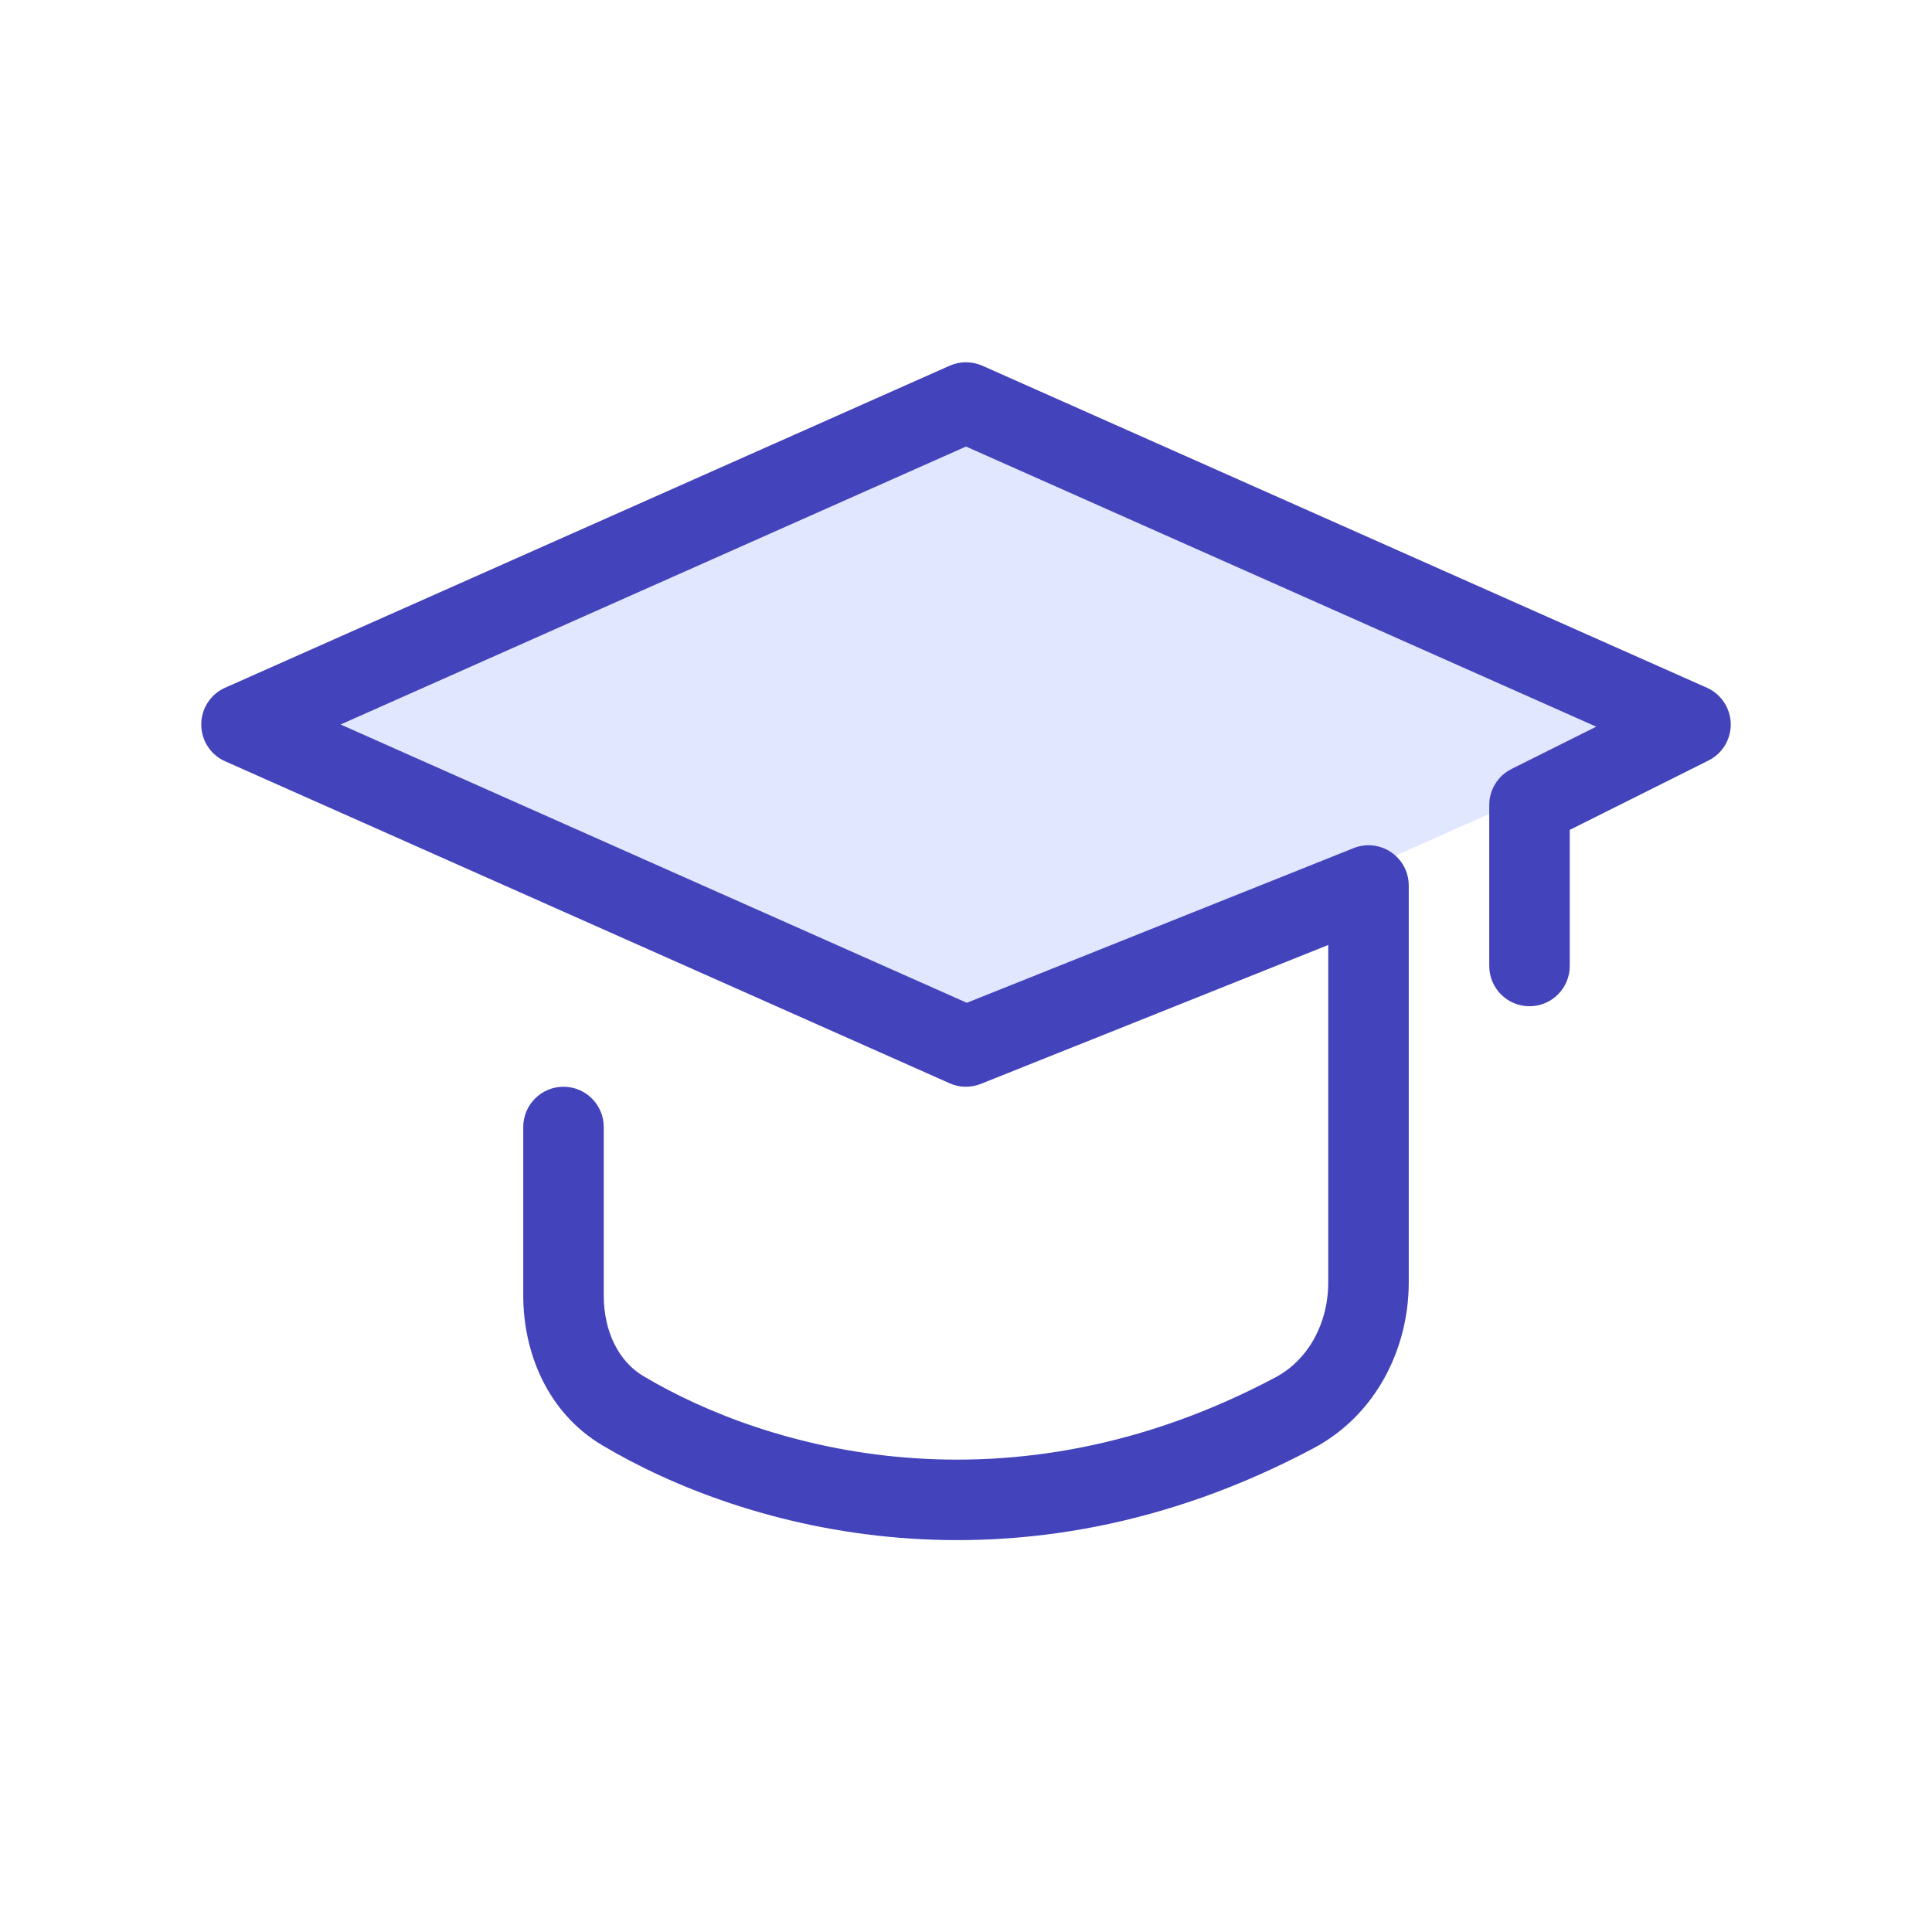 <svg width="24" height="24" viewBox="0 0 24 24" fill="none" xmlns="http://www.w3.org/2000/svg">
<path d="M12 5L3.5 9L12 13L21 9L12 5Z" fill="#E1E7FE"/>
<path fill-rule="evenodd" clip-rule="evenodd" d="M11.797 4.543C11.926 4.486 12.074 4.486 12.203 4.543L21.203 8.543C21.38 8.622 21.495 8.795 21.5 8.989C21.504 9.182 21.397 9.361 21.224 9.447L19.5 10.309V12C19.5 12.276 19.276 12.5 19 12.5C18.724 12.5 18.5 12.276 18.5 12V10C18.5 9.811 18.607 9.637 18.776 9.553L19.829 9.027L12 5.547L4.231 9L12.01 12.457L16.814 10.536C16.968 10.474 17.143 10.493 17.28 10.586C17.418 10.679 17.5 10.834 17.5 11V15.93C17.5 16.754 17.093 17.578 16.316 17.991C12.621 19.957 9.242 19.002 7.482 17.954C6.797 17.547 6.5 16.797 6.5 16.093V14C6.5 13.724 6.724 13.5 7 13.5C7.276 13.5 7.5 13.724 7.5 14V16.093C7.5 16.542 7.686 16.913 7.993 17.095C9.532 18.011 12.533 18.872 15.846 17.109C16.249 16.894 16.5 16.442 16.5 15.93V11.739L12.186 13.464C12.06 13.514 11.92 13.512 11.797 13.457L2.797 9.457C2.616 9.377 2.5 9.198 2.5 9C2.5 8.802 2.616 8.623 2.797 8.543L11.797 4.543Z" fill="#4343BB"/>
</svg>
